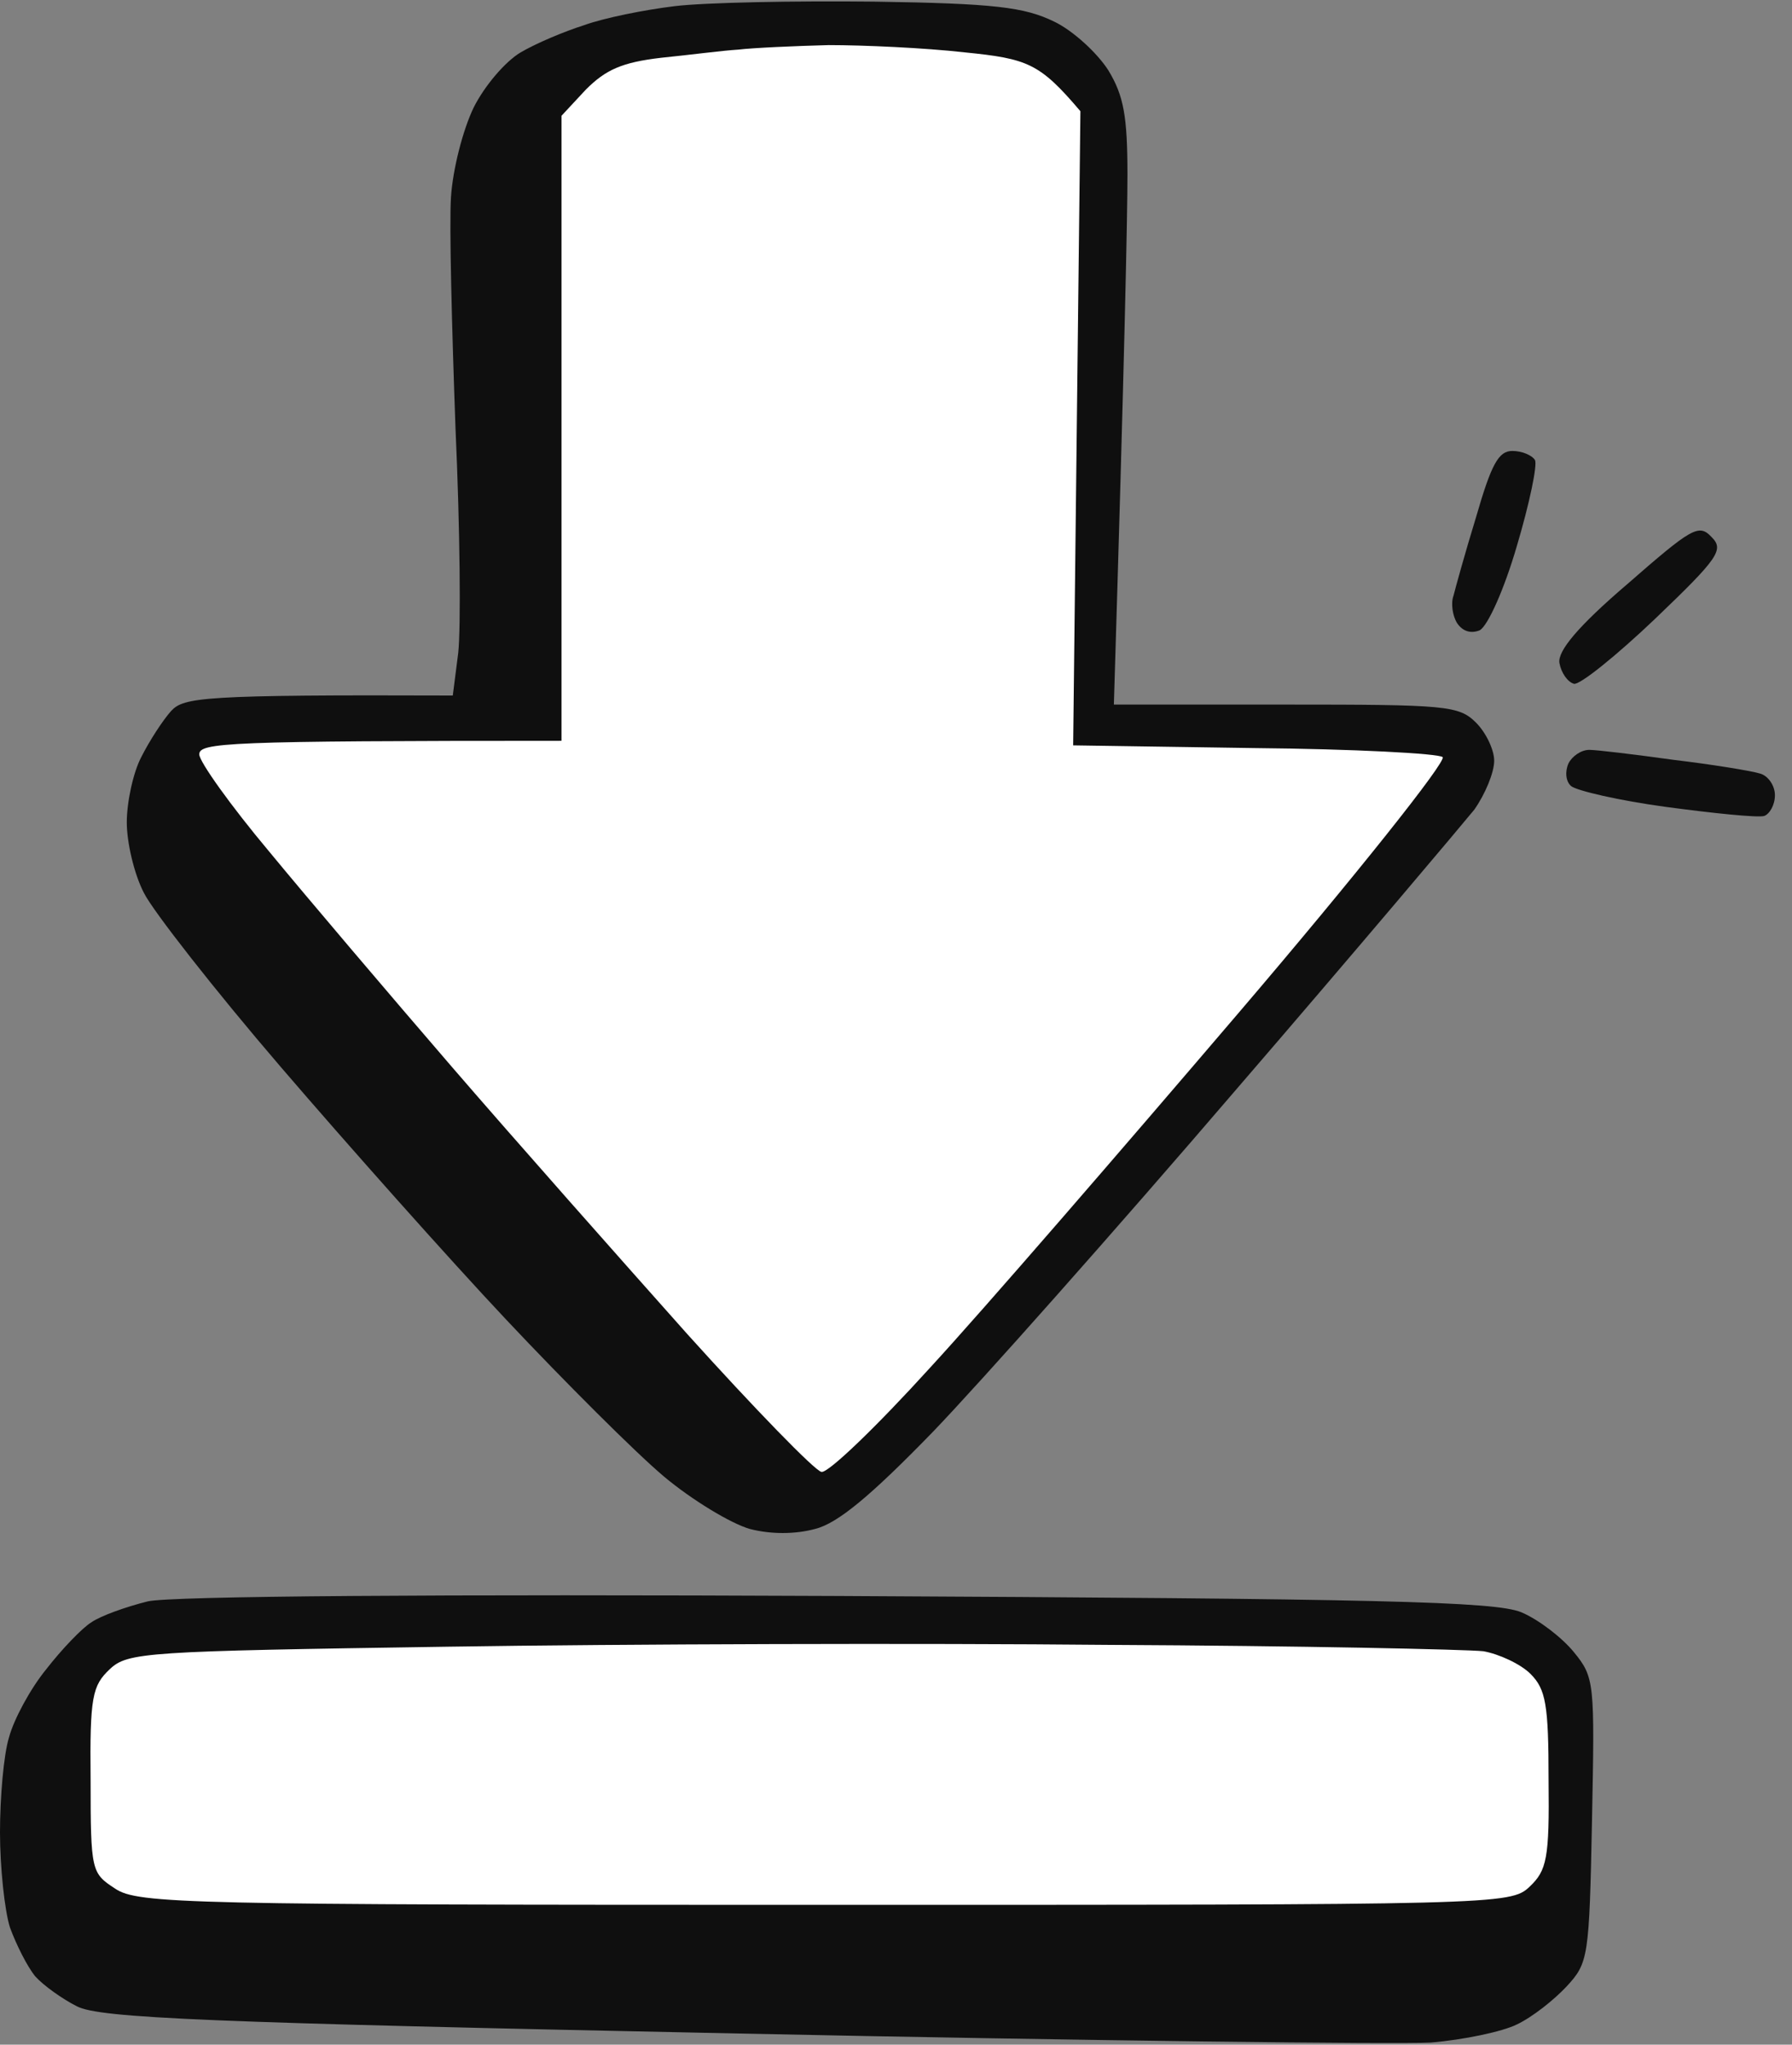 <svg width="64" height="73" viewBox="0 0 64 73" fill="none" xmlns="http://www.w3.org/2000/svg">
<rect x="0" y="0" width="64" height="73" fill="#808080" stroke="none"/>
<path d="M20.86 0.899C21.572 0.64 23.027 0.349 24.095 0.22C25.162 0.09 28.364 0.026 31.21 0.058C35.511 0.123 36.579 0.252 37.646 0.77C38.325 1.093 39.198 1.902 39.587 2.516C40.136 3.422 40.266 4.165 40.266 6.235C40.266 7.658 40.169 12.51 39.781 25.155H45.925C51.65 25.155 52.103 25.188 52.717 25.802C53.073 26.158 53.364 26.772 53.364 27.16C53.364 27.581 53.041 28.357 52.653 28.907C52.232 29.424 48.416 33.952 44.147 38.901C39.877 43.881 34.994 49.379 33.312 51.126C31.113 53.39 29.916 54.392 29.108 54.587C28.396 54.781 27.523 54.781 26.779 54.587C26.1 54.392 24.709 53.551 23.707 52.711C22.672 51.837 20.149 49.315 18.079 47.115C16.009 44.916 12.387 40.841 10.026 38.092C7.665 35.343 5.466 32.529 5.142 31.883C4.787 31.203 4.528 30.071 4.528 29.36C4.528 28.648 4.754 27.581 5.045 27.031C5.336 26.449 5.822 25.705 6.113 25.382C6.565 24.897 7.212 24.8 16.171 24.832L16.365 23.312C16.462 22.439 16.43 18.849 16.268 15.291C16.139 11.733 16.042 8.014 16.106 7.044C16.171 6.041 16.527 4.651 16.915 3.842C17.303 3.066 18.047 2.193 18.597 1.869C19.146 1.546 20.149 1.125 20.86 0.899Z" fill="#0F0F0F"/>
<path d="M51.909 21.274C51.973 21.016 52.329 19.722 52.717 18.461C53.267 16.552 53.526 16.1 54.011 16.1C54.367 16.1 54.722 16.261 54.819 16.423C54.916 16.585 54.625 17.976 54.173 19.495C53.72 21.048 53.138 22.342 52.847 22.503C52.523 22.633 52.232 22.536 52.038 22.245C51.876 21.986 51.812 21.533 51.909 21.274Z" fill="#0F0F0F"/>
<path d="M55.693 23.668C55.628 23.247 56.34 22.374 58.118 20.854C60.415 18.849 60.673 18.687 61.126 19.172C61.579 19.625 61.385 19.916 59.121 22.083C57.73 23.409 56.404 24.476 56.21 24.412C55.984 24.347 55.757 24.023 55.693 23.668Z" fill="#0F0F0F"/>
<path d="M56.113 28.066C55.919 27.904 55.887 27.549 56.016 27.258C56.145 26.999 56.469 26.772 56.76 26.772C57.019 26.772 58.377 26.934 59.768 27.128C61.126 27.29 62.517 27.516 62.84 27.613C63.131 27.678 63.39 28.034 63.39 28.39C63.39 28.745 63.196 29.069 63.002 29.133C62.776 29.198 61.191 29.036 59.509 28.81C57.827 28.584 56.307 28.228 56.113 28.066Z" fill="#0F0F0F"/>
<path d="M3.267 57.918C3.59 57.691 4.496 57.368 5.272 57.174C6.08 56.98 15.686 56.915 29.916 56.98C49.289 57.077 53.397 57.174 54.334 57.562C54.949 57.821 55.79 58.468 56.21 58.985C56.954 59.891 56.954 60.085 56.857 65.001C56.76 69.884 56.728 70.078 55.952 70.919C55.499 71.404 54.722 72.019 54.173 72.278C53.655 72.536 52.264 72.827 51.1 72.924C49.936 72.989 38.81 72.86 26.359 72.601C7.406 72.213 3.558 72.051 2.749 71.631C2.232 71.372 1.552 70.887 1.261 70.563C0.97 70.208 0.582 69.431 0.356 68.817C0.162 68.202 0 66.65 0 65.421C0 64.192 0.129 62.64 0.323 62.025C0.485 61.411 1.067 60.311 1.649 59.599C2.199 58.888 2.943 58.112 3.267 57.918Z" fill="#0F0F0F"/>
<path d="M23.611 2.063C24.582 1.966 25.811 1.804 26.36 1.772C26.91 1.707 28.366 1.643 29.595 1.61C30.824 1.61 33.023 1.707 34.446 1.869C36.71 2.095 37.13 2.257 38.586 3.971L38.327 26.611L44.795 26.708C48.353 26.74 51.393 26.902 51.522 27.031C51.684 27.16 48.417 31.268 44.245 36.151C40.073 41.035 35.125 46.76 33.217 48.83C31.309 50.932 29.562 52.614 29.336 52.549C29.109 52.517 26.942 50.285 24.549 47.633C22.156 44.949 18.372 40.679 16.14 38.092C13.909 35.505 10.966 32.044 9.607 30.395C8.249 28.777 7.117 27.193 7.117 26.934C7.117 26.514 8.055 26.449 20.054 26.449V4.133L20.927 3.195C21.639 2.484 22.221 2.225 23.611 2.063Z" fill="white"/>
<path d="M3.915 59.599C4.562 58.985 5.176 58.953 15.979 58.791C22.221 58.694 32.861 58.661 39.62 58.726C46.38 58.758 52.396 58.888 52.978 58.953C53.528 59.05 54.304 59.405 54.66 59.761C55.209 60.311 55.306 60.861 55.306 63.545C55.339 66.359 55.242 66.779 54.627 67.361C53.948 68.008 53.495 68.008 29.465 68.008C6.697 68.008 4.918 67.976 4.109 67.426C3.268 66.876 3.236 66.812 3.236 63.545C3.204 60.57 3.301 60.181 3.915 59.599Z" fill="white"/>
</svg>
